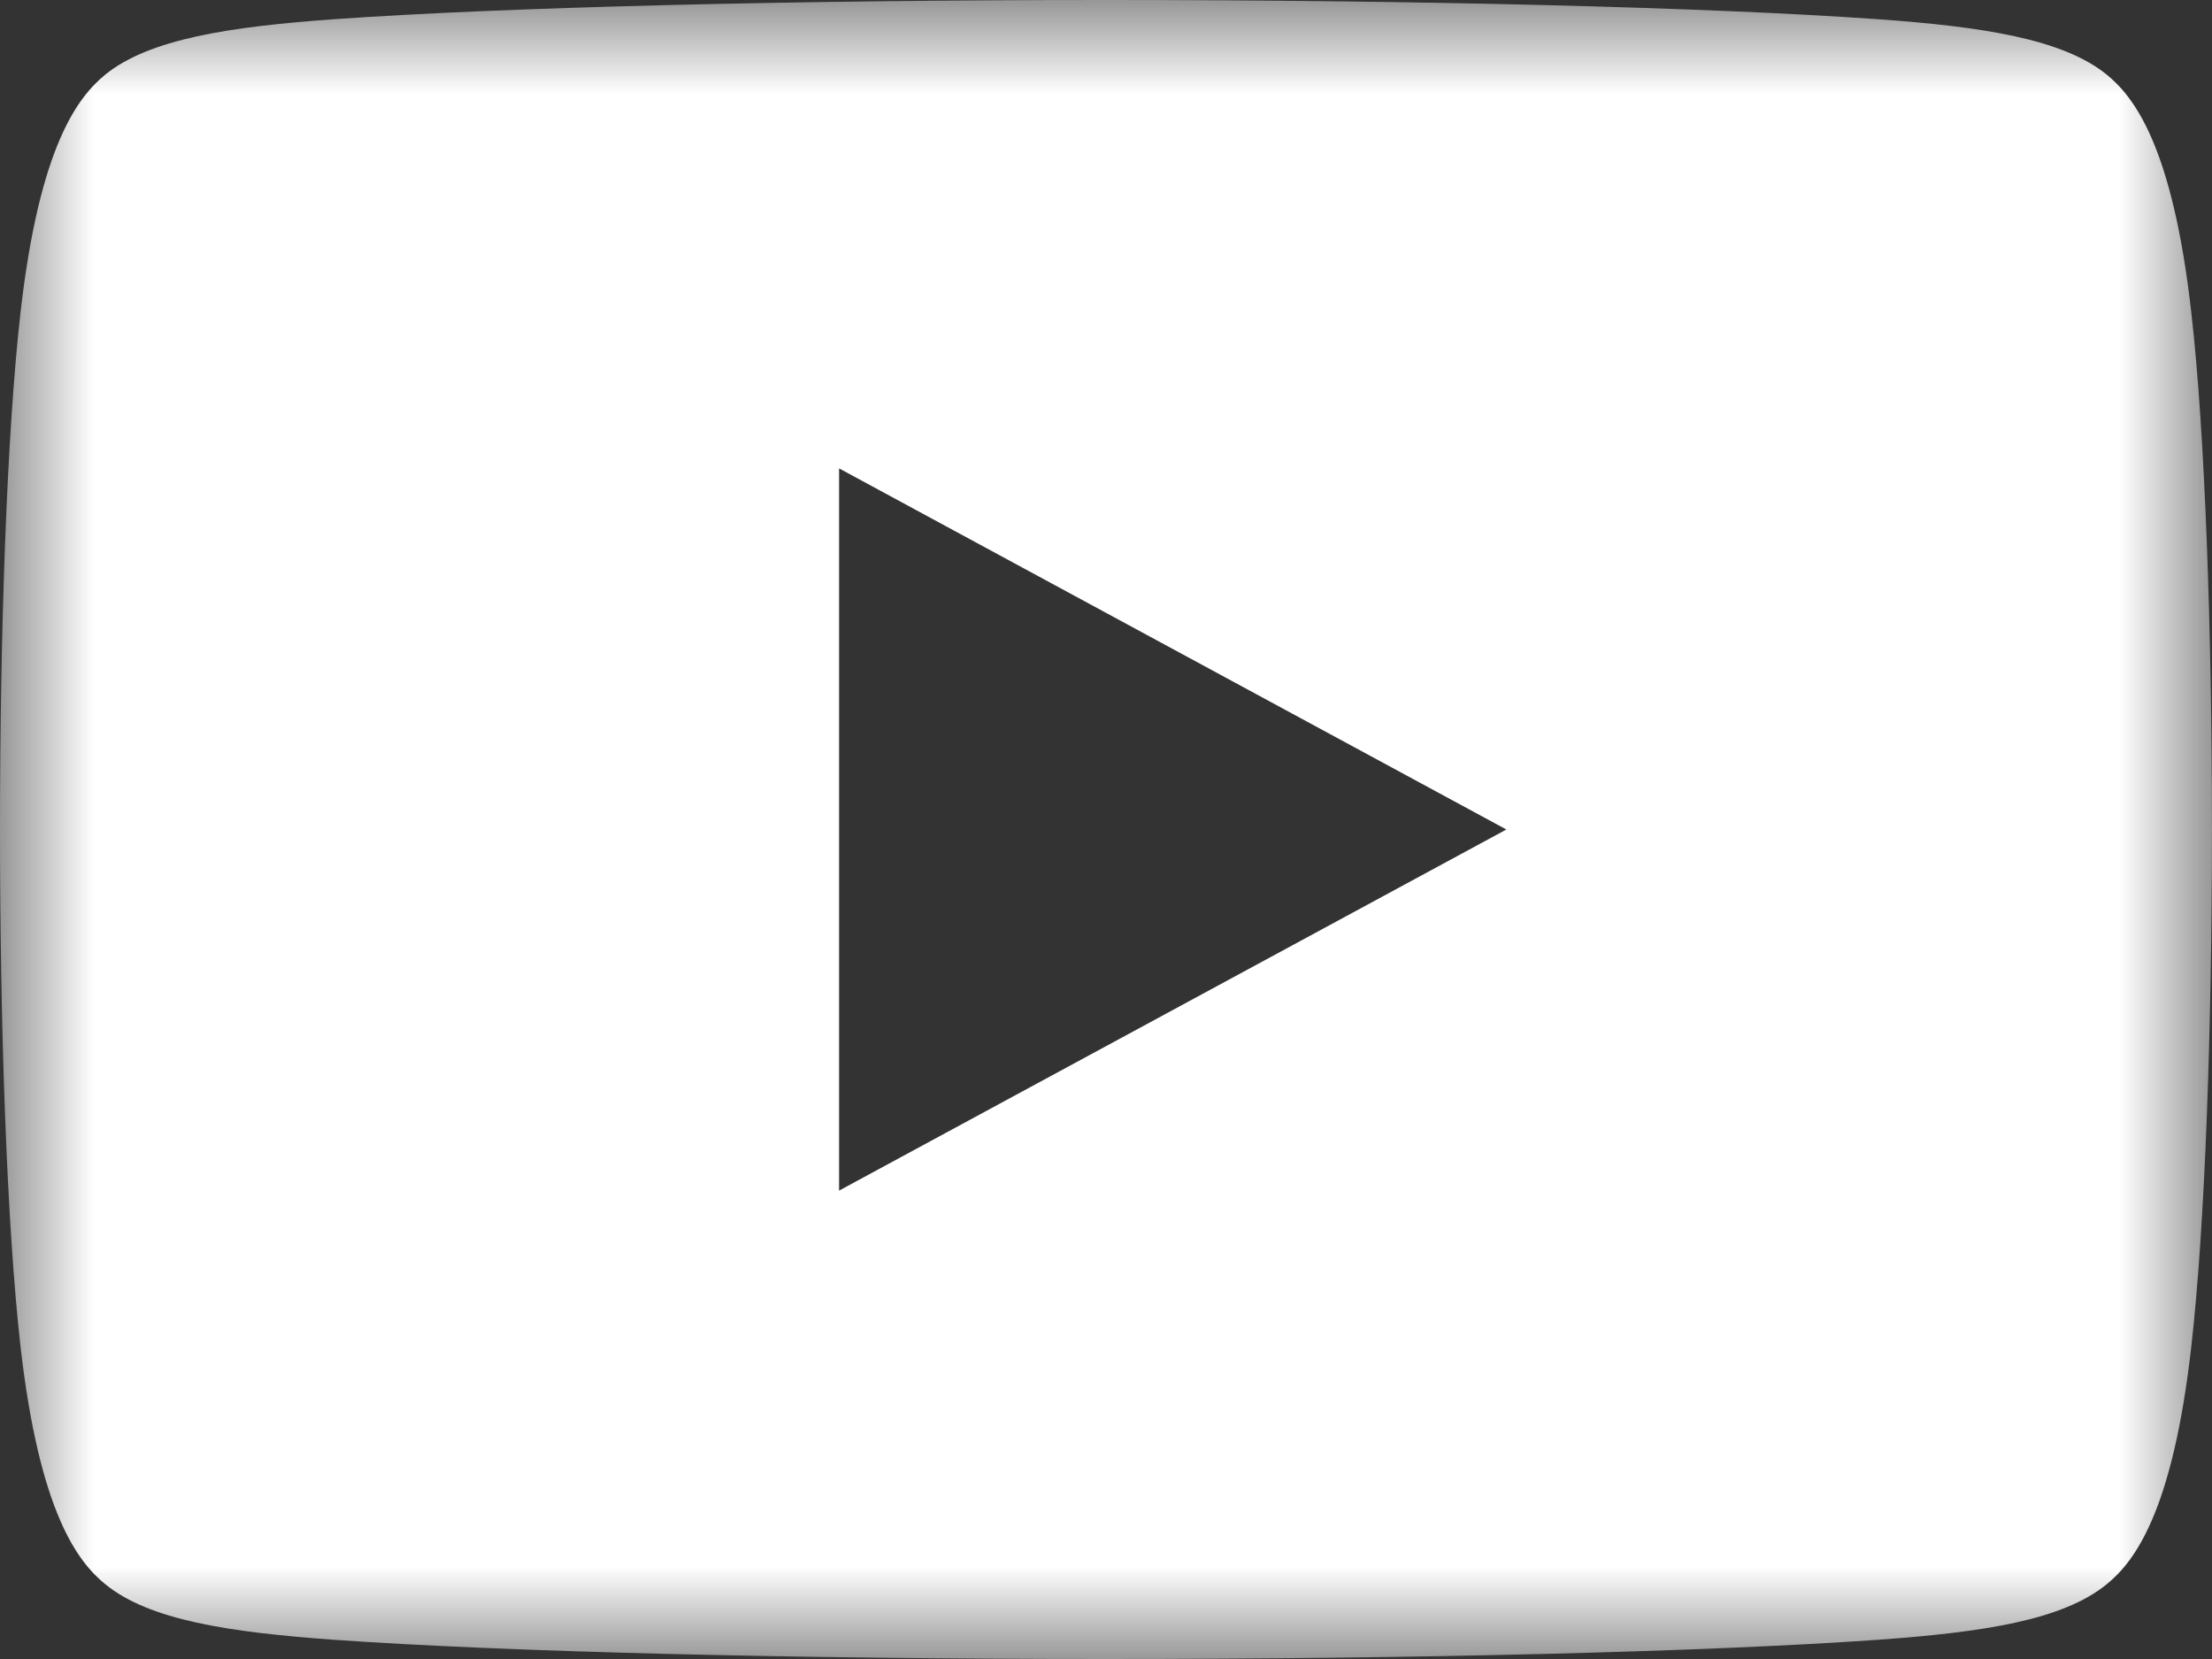 <?xml version="1.0" encoding="UTF-8"?>
<svg width="12px" height="9px" viewBox="0 0 12 9" version="1.1" xmlns="http://www.w3.org/2000/svg" xmlns:xlink="http://www.w3.org/1999/xlink">
    <rect x="0" y="0" width="12" height="9" fill="#333333" stroke="none"/>
    <title>Group 24</title>
    <defs>
        <polygon id="path-1" points="0 0 12 0 12 9 0 9"></polygon>
    </defs>
    <g id="Main-pages" stroke="none" stroke-width="1" fill="none" fill-rule="evenodd">
        <g id="SportAccord-Event-Home-page" transform="translate(-855, -6568)">
            <g id="Footer" transform="translate(-2, 6448.422)">
                <g id="Group-3" transform="translate(857, 119.578)">
                    <mask id="mask-2" fill="white">
                        <use xlink:href="#path-1"></use>
                    </mask>
                    <g id="Clip-2"></g>
                    <path d="M4.552,6.459 L4.552,6.459 L4.552,2.541 L8.172,4.5 L4.552,6.459 Z M11.888,1.698 C11.786,0.79 11.576,0.525 11.428,0.404 C11.19,0.212 10.76,0.145 10.184,0.104 C9.26,0.039 7.695,0 6,0 C4.304,0 2.74,0.039 1.816,0.104 C1.241,0.145 0.81,0.212 0.572,0.404 C0.424,0.525 0.214,0.79 0.111,1.698 C-0.037,3.007 -0.037,5.992 0.111,7.302 C0.214,8.209 0.424,8.475 0.572,8.595 C0.81,8.789 1.241,8.855 1.816,8.896 C2.74,8.961 4.304,9 6,9 C7.696,9 9.26,8.961 10.184,8.896 C10.76,8.855 11.19,8.789 11.428,8.595 C11.576,8.475 11.786,8.209 11.888,7.302 C12.037,5.992 12.037,3.007 11.888,1.698 L11.888,1.698 Z" id="Fill-1" fill="#FFFFFF" mask="url(#mask-2)"></path>
                </g>
            </g>
        </g>
    </g>
</svg>